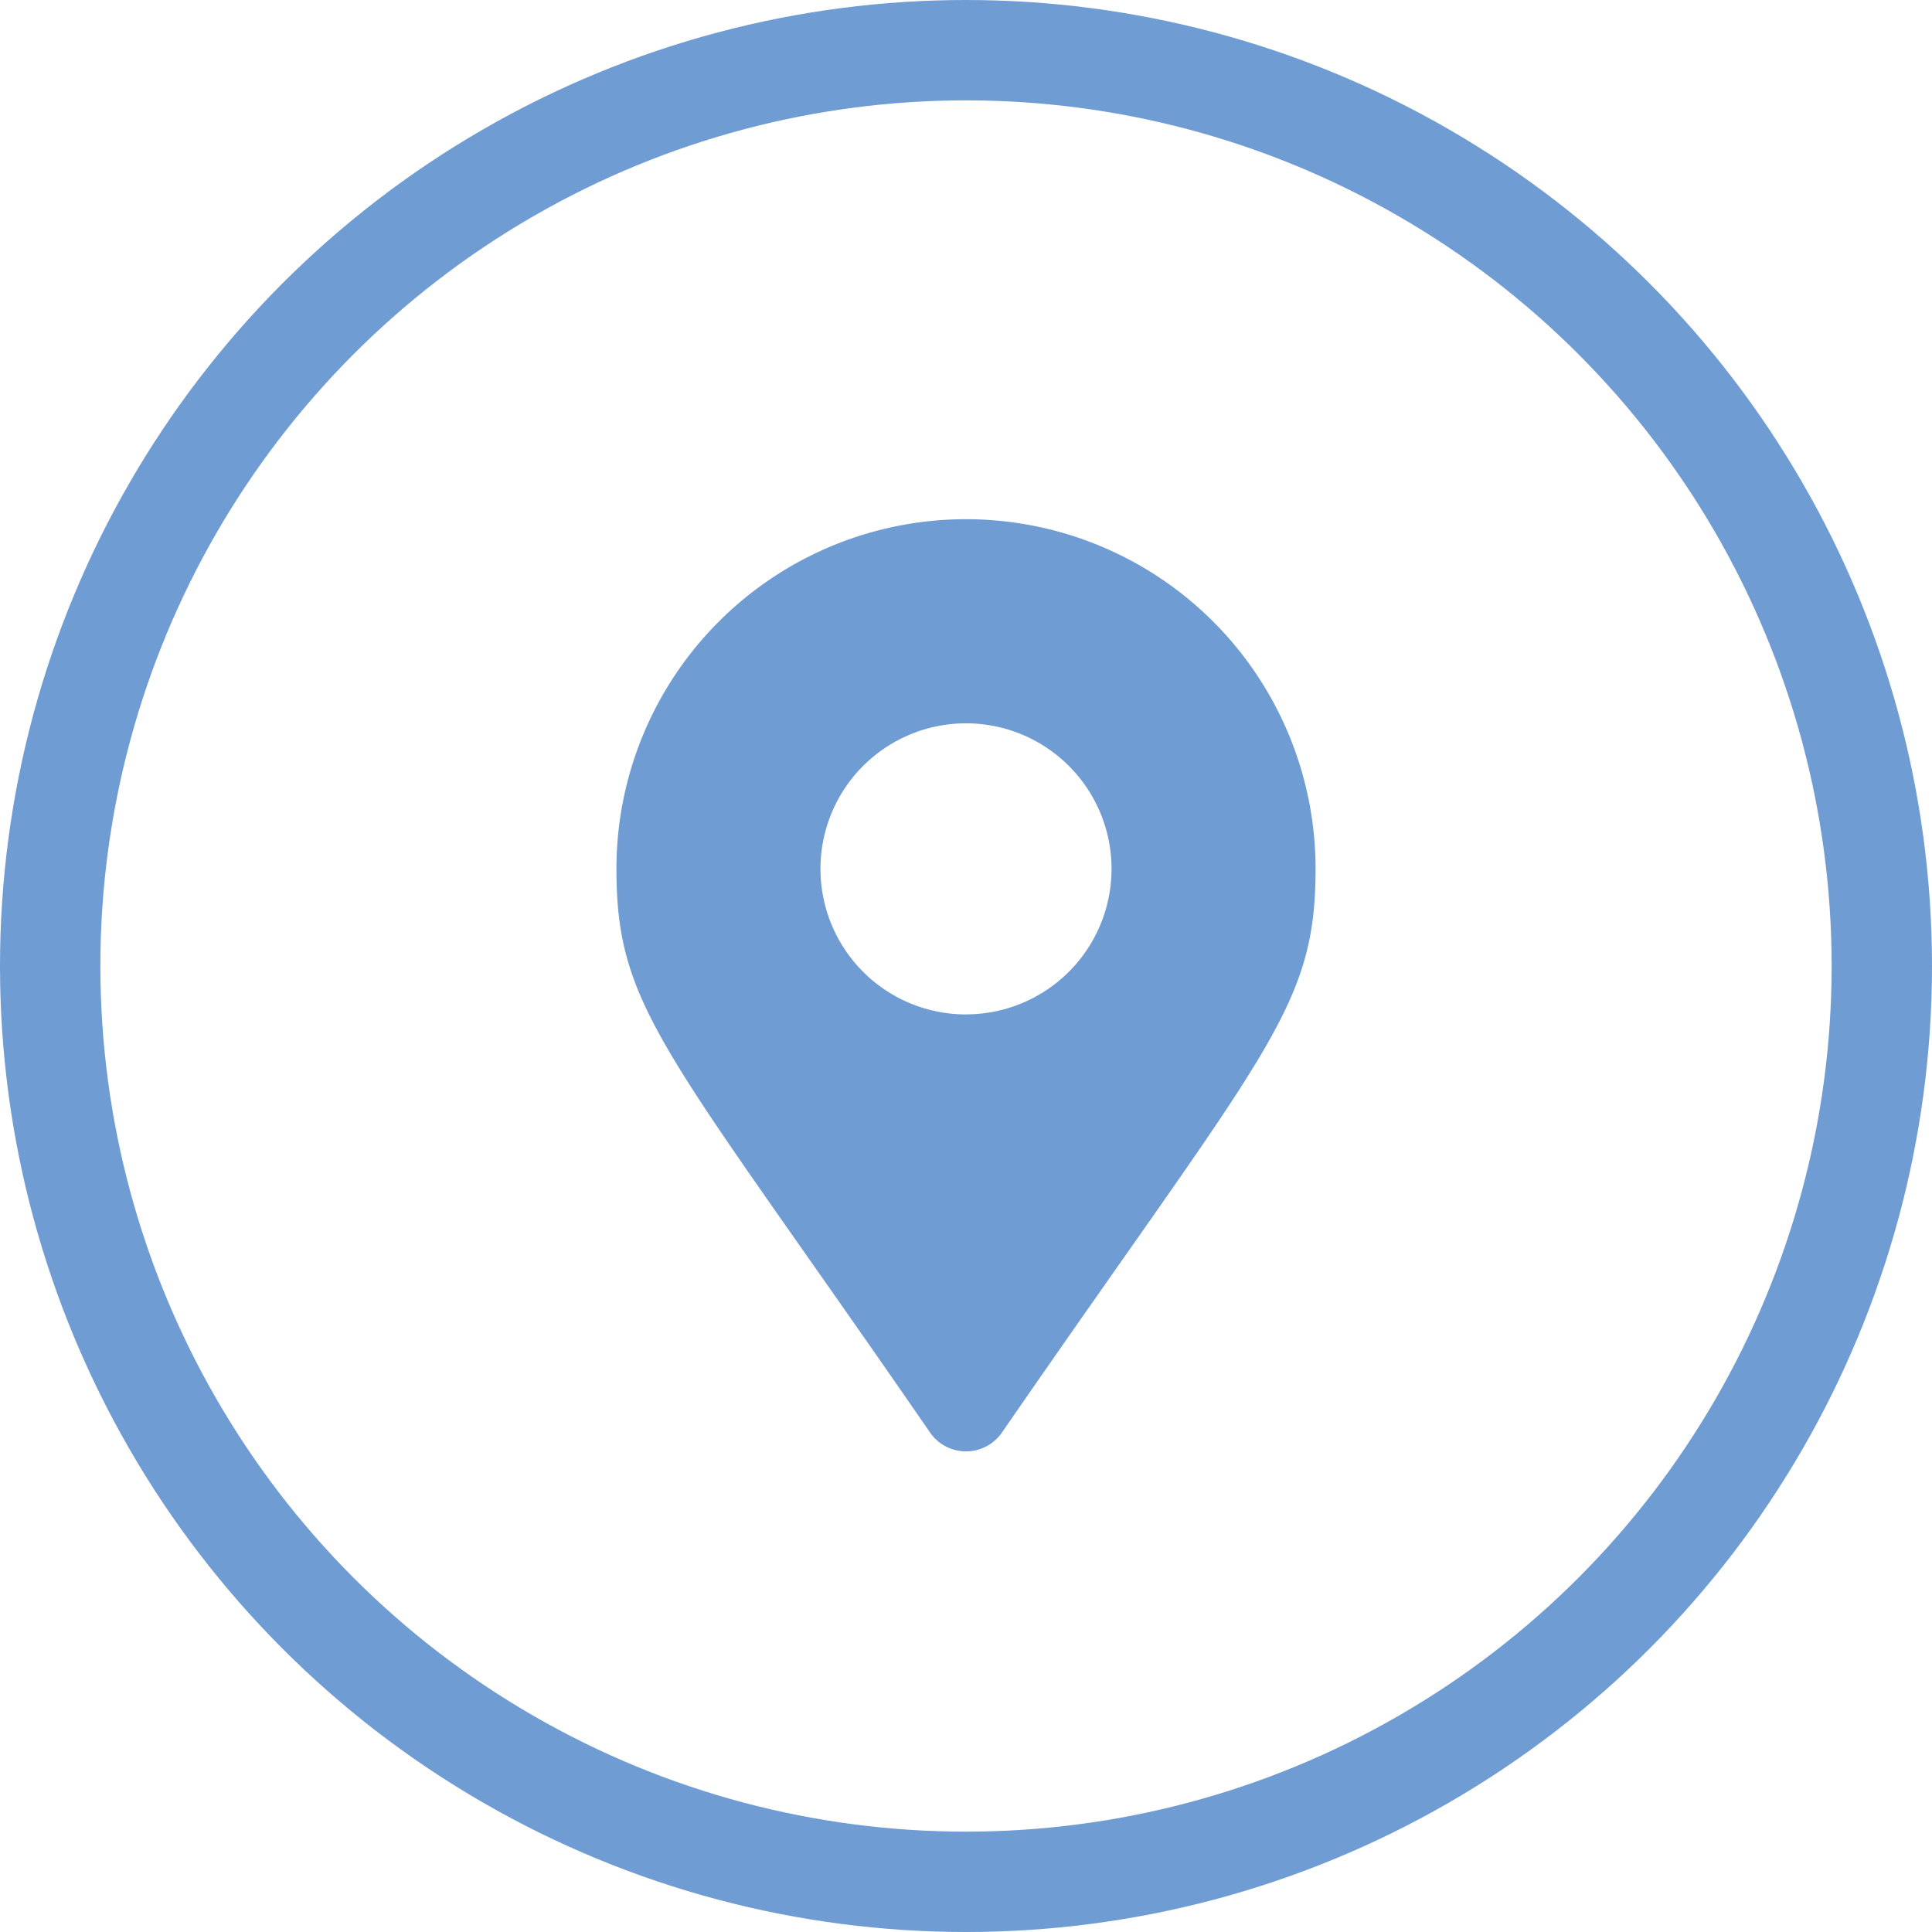<svg xmlns="http://www.w3.org/2000/svg" width="77" height="77" viewBox="0 0 77 77"><g fill="none" stroke="#6f9cd3" stroke-width="4"><circle cx="38.5" cy="38.5" r="38.5" stroke="none"/><circle cx="38.5" cy="38.5" r="36.5"/></g><path d="M37.068 57.093c-10.543-15.282-12.5-16.851-12.5-22.468a13.932 13.932 0 0127.864 0c0 5.617-1.957 7.186-12.5 22.47a1.742 1.742 0 01-2.864 0zM38.5 40.428a5.8 5.8 0 10-5.8-5.8 5.8 5.8 0 005.8 5.802z" fill="#6f9cd3"/></svg>